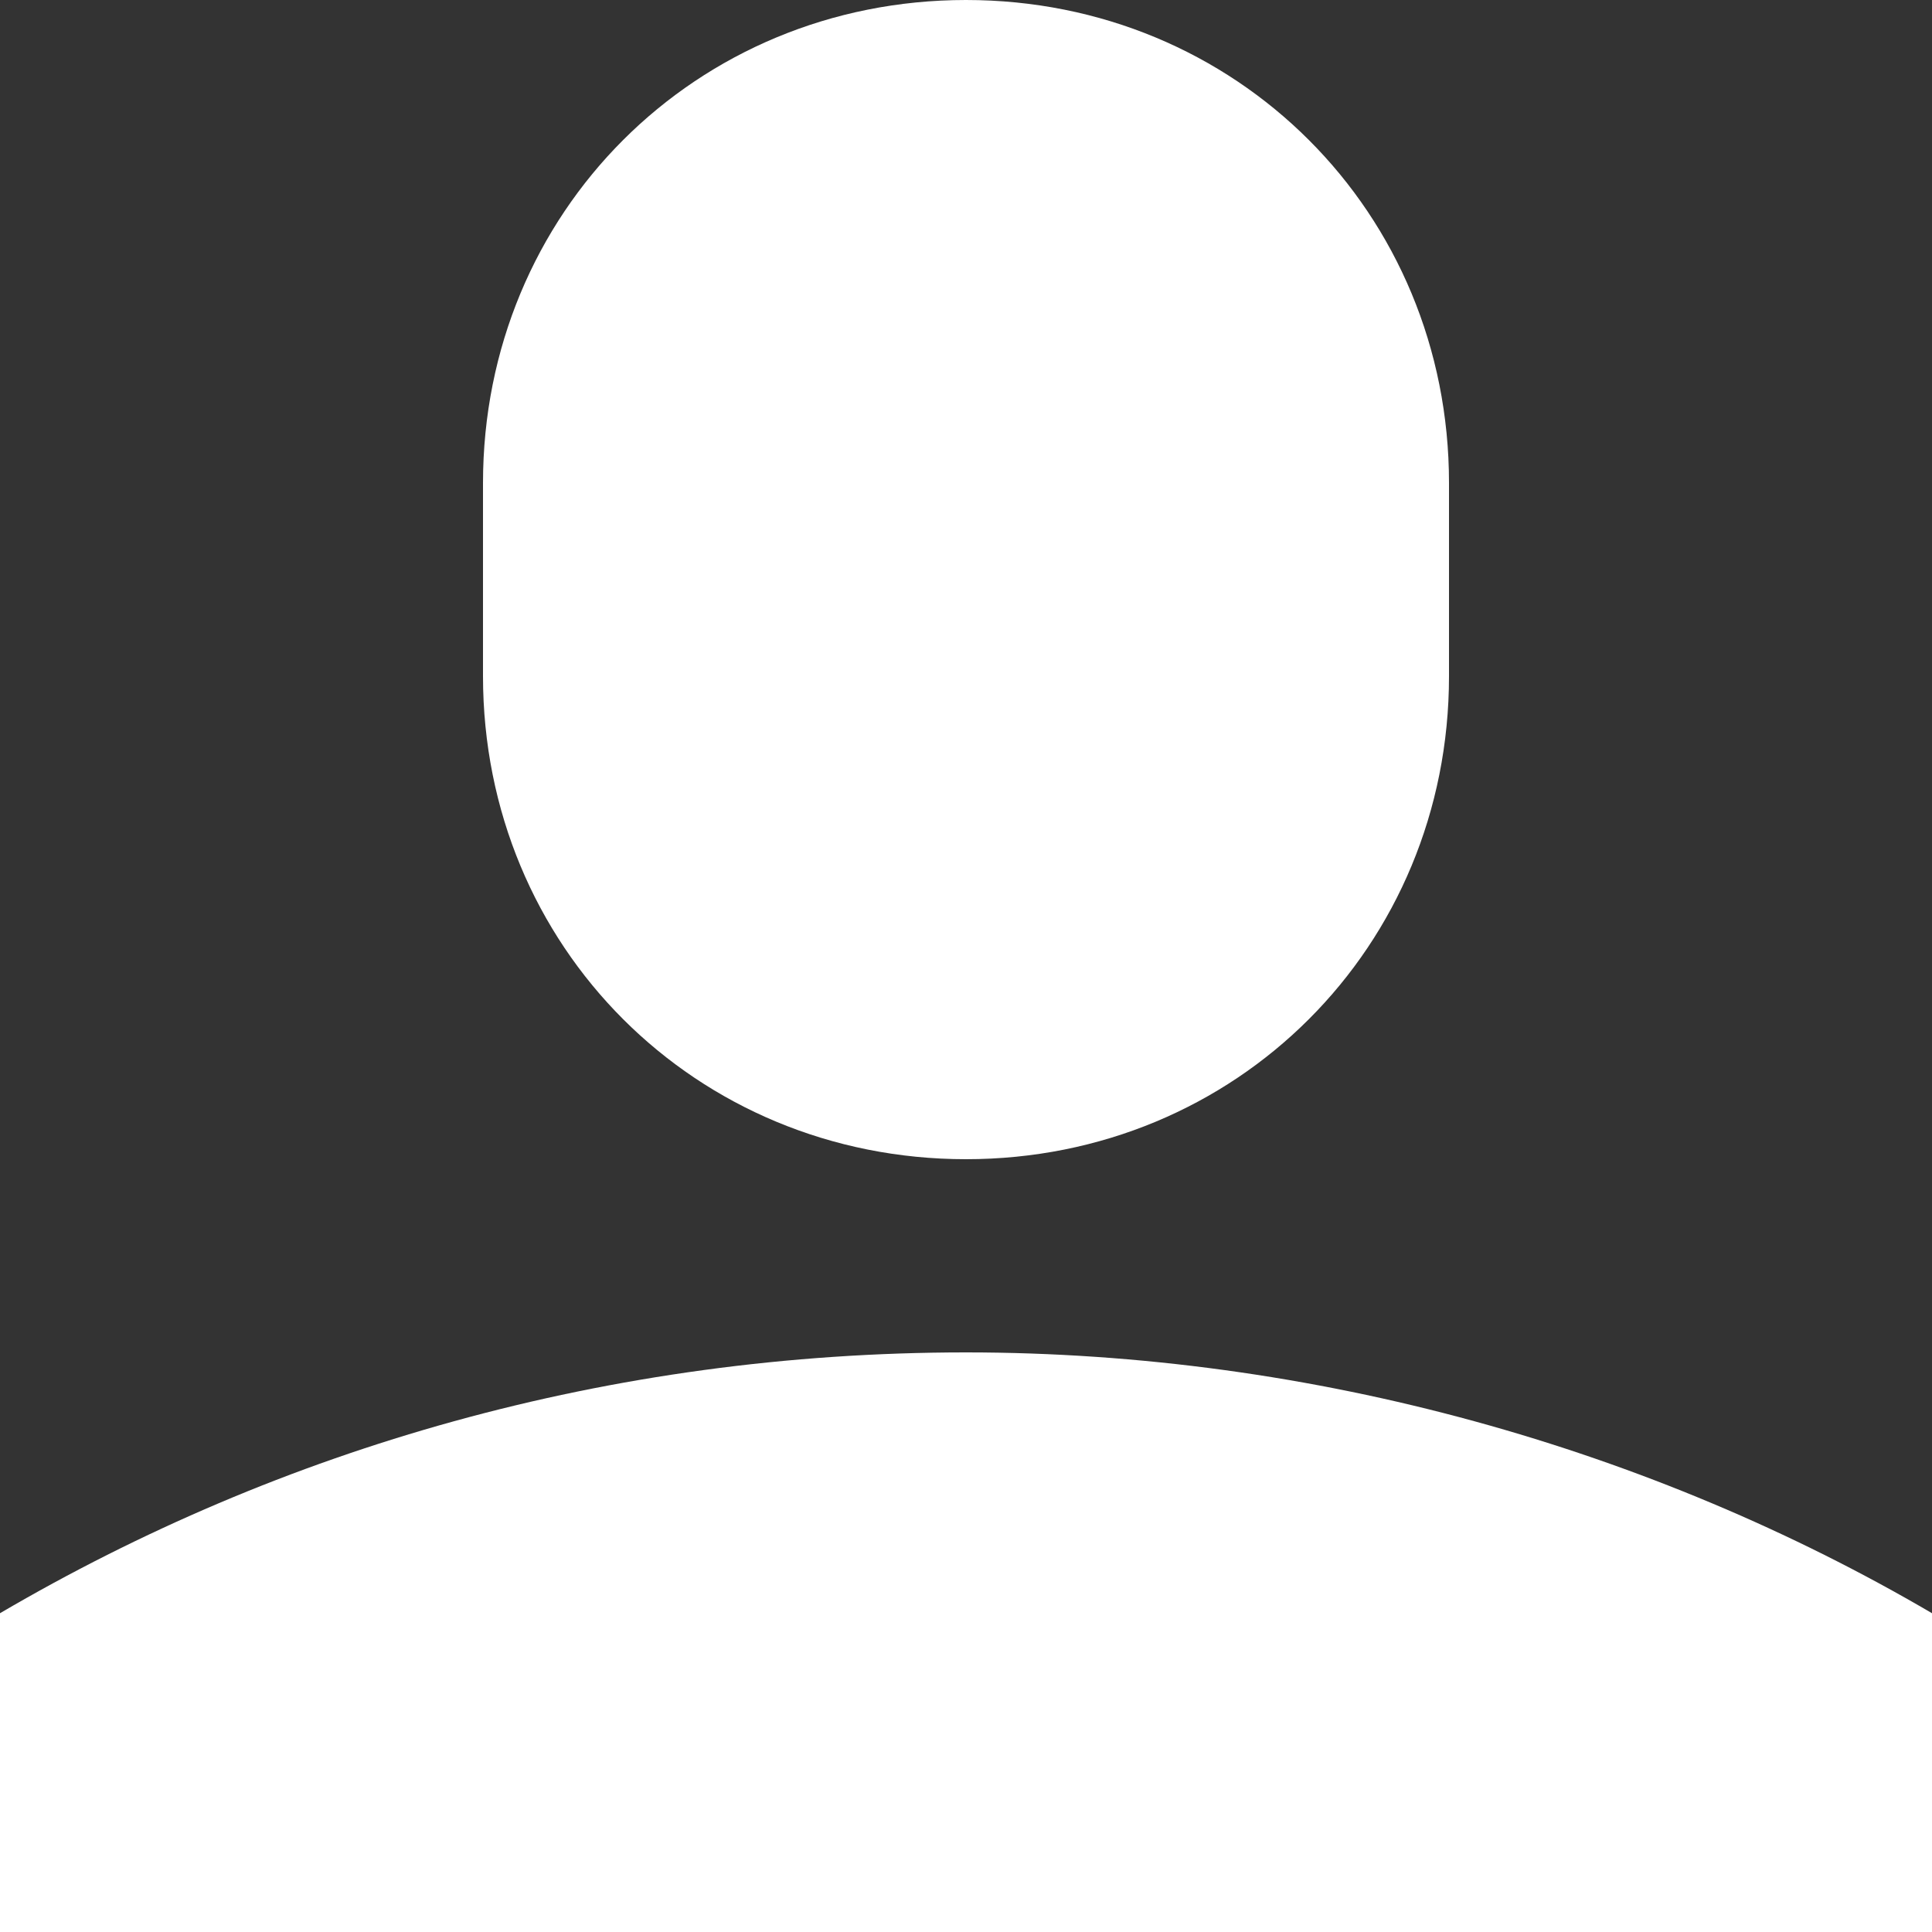 <svg version="1.1" xmlns="http://www.w3.org/2000/svg" width="20" height="20" viewBox="0 0 20 20"><rect x="0" y="0" width="20" height="20" fill="#333333" stroke="none"/><path d="M5 5c0-2.8 2.2-5 5-5s5 2.2 5 5v0 2c0 2.8-2.2 5-5 5s-5-2.2-5-5v0-2zM0 16.7c2.9-1.7 6.3-2.7 10-2.7 0 0 0 0 0 0h0c3.6 0 7.1 1 10 2.7v3.3h-20v-3.3z" fill="#ffffff" /></svg>